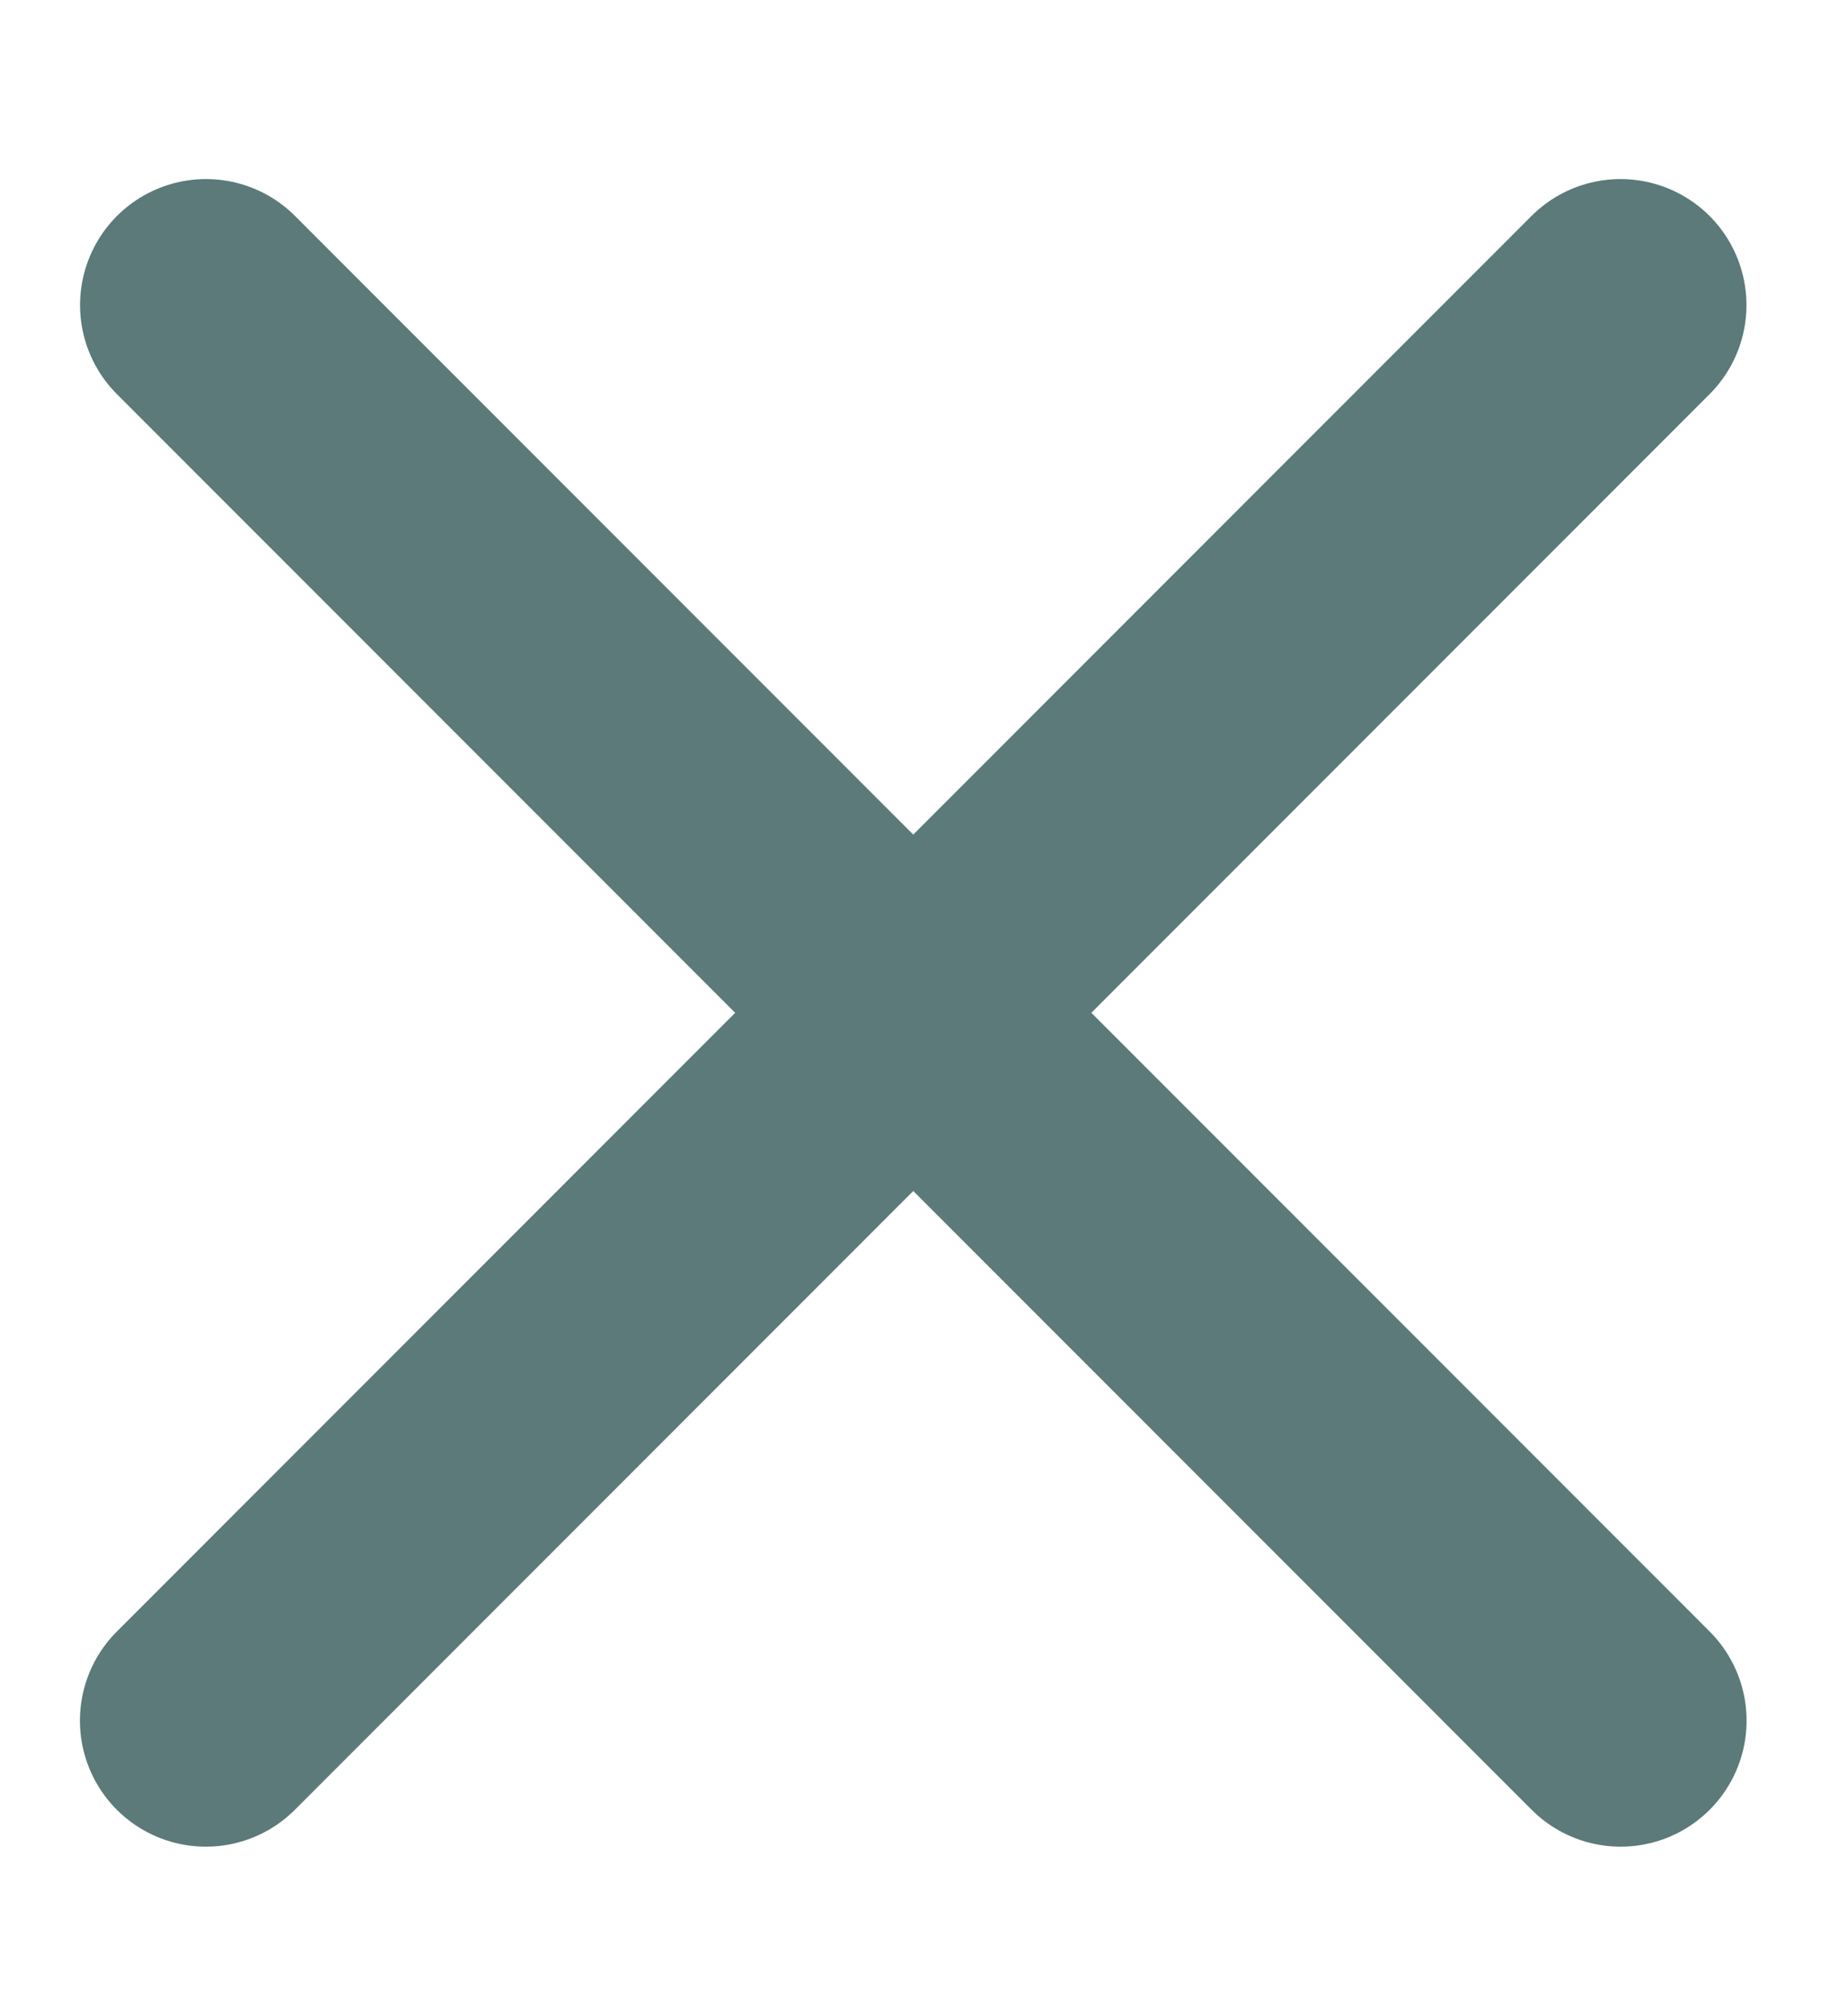 <?xml version="1.0" encoding="UTF-8"?>
<svg width="11px" height="12px" viewBox="0 0 11 12" version="1.1" xmlns="http://www.w3.org/2000/svg" xmlns:xlink="http://www.w3.org/1999/xlink">
    <title>Icon - Close</title>
    <g id="*-Residential-Features-R4-Approved" stroke="none" stroke-width="1" fill="none" fill-rule="evenodd" stroke-linecap="round">
        <g id="Residential-Store-Locator-R4-Desktop" transform="translate(-1194, -786)" stroke="#5b7a79" stroke-width="1.5">
            <g id="Group-9" transform="translate(120, 447)">
                <g id="Group-24" transform="translate(300.5, 335.5)">
                    <g id="Clear" transform="translate(774.373, 0)">
                        <g id="Group-34" transform="translate(0, 0)">
                            <g id="Icon---Close" transform="translate(0, 4.962)">
                                <line x1="-1.391" y1="4.566" x2="10.524" y2="4.566" id="Line-2" transform="translate(4.566, 4.566) scale(-1, 1) rotate(45) translate(-4.566, -4.566) "></line>
                                <line x1="-1.391" y1="4.566" x2="10.524" y2="4.566" id="Line-2-Copy-2" transform="translate(4.566, 4.566) rotate(45) translate(-4.566, -4.566) "></line>
                            </g>
                        </g>
                    </g>
                </g>
            </g>
        </g>
    </g>
</svg>